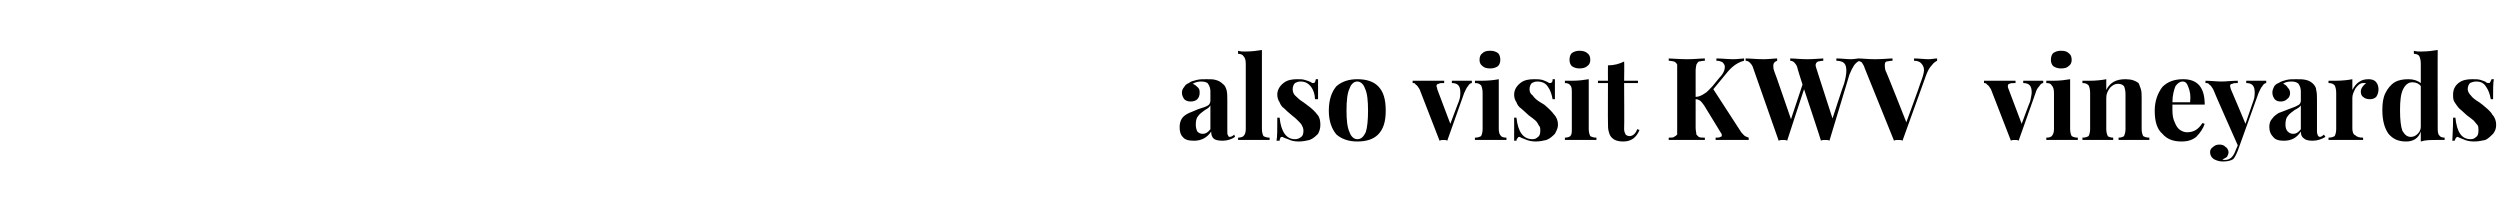 <?xml version="1.0" standalone="no"?>
<!DOCTYPE svg PUBLIC "-//W3C//DTD SVG 1.1//EN" "http://www.w3.org/Graphics/SVG/1.1/DTD/svg11.dtd">
<svg xmlns="http://www.w3.org/2000/svg" version="1.1" width="325.1px" height="26.8px" viewBox="0 -2 325.1 26.8" style="top:-2px">
  <desc>also visit KWV vineyards</desc>
  <defs/>
  <g id="Polygon165125">
    <path d="M 155.3 16.3 C 154.6 16.3 154.1 16.2 153.8 15.8 C 153.5 15.5 153.4 15.1 153.4 14.5 C 153.4 14.1 153.5 13.7 153.7 13.4 C 153.9 13.1 154.2 12.9 154.6 12.7 C 154.9 12.6 155.3 12.4 155.8 12.2 C 156.4 12 156.8 11.9 157.1 11.7 C 157.3 11.6 157.4 11.3 157.4 11.1 C 157.4 11.1 157.4 9.9 157.4 9.9 C 157.4 9.5 157.3 9.2 157.1 8.9 C 157 8.7 156.6 8.6 156.2 8.6 C 155.8 8.6 155.4 8.7 155.1 8.9 C 155.4 9 155.6 9.2 155.8 9.4 C 156 9.6 156 9.8 156 10.1 C 156 10.4 155.9 10.7 155.7 10.9 C 155.5 11.1 155.2 11.2 154.8 11.2 C 154.5 11.2 154.2 11.1 154 10.9 C 153.8 10.6 153.7 10.4 153.7 10 C 153.7 9.8 153.8 9.5 154 9.3 C 154.1 9.1 154.3 8.9 154.6 8.8 C 154.8 8.6 155.2 8.5 155.6 8.4 C 156 8.3 156.4 8.3 156.9 8.3 C 157.4 8.3 157.8 8.3 158.1 8.4 C 158.5 8.5 158.8 8.7 159 8.9 C 159.3 9.1 159.4 9.4 159.5 9.7 C 159.6 10.1 159.6 10.5 159.6 11 C 159.6 11 159.6 15.1 159.6 15.1 C 159.6 15.4 159.6 15.5 159.7 15.6 C 159.7 15.7 159.8 15.8 159.9 15.8 C 160.1 15.8 160.3 15.7 160.5 15.5 C 160.5 15.5 160.6 15.8 160.6 15.8 C 160.2 16.1 159.6 16.3 159 16.3 C 158.4 16.3 158 16.2 157.8 16 C 157.6 15.8 157.5 15.5 157.5 15.1 C 157 15.9 156.2 16.3 155.3 16.3 C 155.3 16.3 155.3 16.3 155.3 16.3 Z M 156.4 15.4 C 156.8 15.4 157.1 15.2 157.4 14.8 C 157.4 14.8 157.4 11.7 157.4 11.7 C 157.3 11.9 157.1 12.1 156.7 12.3 C 156.3 12.6 156 12.8 155.8 13.1 C 155.6 13.3 155.5 13.7 155.5 14.2 C 155.5 14.6 155.6 14.9 155.7 15.1 C 155.9 15.3 156.1 15.4 156.4 15.4 C 156.4 15.4 156.4 15.4 156.4 15.4 Z M 164.1 14.8 C 164.1 15.2 164.2 15.5 164.3 15.7 C 164.5 15.8 164.7 15.9 165.1 15.9 C 165.1 15.9 165.1 16.2 165.1 16.2 C 164 16.2 163.4 16.2 163.1 16.2 C 162.7 16.2 162 16.2 161 16.2 C 161 16.2 161 15.9 161 15.9 C 161.3 15.9 161.6 15.8 161.7 15.7 C 161.9 15.5 162 15.2 162 14.8 C 162 14.8 162 6.3 162 6.3 C 162 5.8 161.9 5.5 161.7 5.3 C 161.6 5.1 161.3 5 161 5 C 161 5 161 4.6 161 4.6 C 161.3 4.7 161.6 4.7 161.9 4.7 C 162.8 4.7 163.5 4.6 164.1 4.5 C 164.1 4.5 164.1 14.8 164.1 14.8 Z M 168.7 8.3 C 169.1 8.3 169.4 8.3 169.7 8.4 C 170.1 8.5 170.3 8.6 170.5 8.7 C 170.6 8.8 170.7 8.8 170.7 8.8 C 170.8 8.8 170.9 8.8 171 8.7 C 171 8.6 171.1 8.5 171.1 8.3 C 171.1 8.3 171.4 8.3 171.4 8.3 C 171.4 8.8 171.4 9.7 171.4 10.9 C 171.4 10.9 171 10.9 171 10.9 C 171 10.3 170.8 9.7 170.5 9.3 C 170.1 8.8 169.7 8.6 169.1 8.6 C 168.8 8.6 168.6 8.7 168.4 8.8 C 168.2 9 168.1 9.3 168.1 9.6 C 168.1 9.9 168.2 10.2 168.4 10.4 C 168.7 10.7 169 11 169.5 11.3 C 169.5 11.3 169.9 11.6 169.9 11.6 C 170.6 12.1 171 12.5 171.3 12.9 C 171.6 13.2 171.7 13.7 171.7 14.2 C 171.7 14.7 171.6 15 171.4 15.4 C 171.1 15.7 170.8 16 170.3 16.2 C 169.9 16.3 169.4 16.4 168.9 16.4 C 168.3 16.4 167.9 16.3 167.5 16.1 C 167.2 16 166.9 15.9 166.8 15.8 C 166.7 15.8 166.6 15.8 166.5 15.9 C 166.5 16 166.4 16.1 166.4 16.3 C 166.4 16.3 166 16.3 166 16.3 C 166.1 15.8 166.1 14.8 166.1 13.3 C 166.1 13.3 166.4 13.3 166.4 13.3 C 166.6 15.2 167.3 16.1 168.4 16.1 C 168.7 16.1 169 16 169.2 15.8 C 169.4 15.7 169.5 15.4 169.5 15 C 169.5 14.7 169.4 14.5 169.3 14.3 C 169.2 14.1 169 13.9 168.8 13.7 C 168.6 13.5 168.4 13.3 168 13 C 167.5 12.6 167.2 12.3 167 12.1 C 166.7 11.9 166.5 11.6 166.4 11.3 C 166.2 11 166.1 10.7 166.1 10.3 C 166.1 9.7 166.4 9.2 166.9 8.8 C 167.4 8.4 168 8.3 168.7 8.3 C 168.7 8.3 168.7 8.3 168.7 8.3 Z M 176.5 8.3 C 177.7 8.3 178.6 8.6 179.2 9.2 C 179.9 9.9 180.2 10.9 180.2 12.4 C 180.2 13.8 179.9 14.8 179.2 15.5 C 178.6 16.1 177.7 16.4 176.5 16.4 C 175.4 16.4 174.5 16.1 173.8 15.5 C 173.2 14.8 172.8 13.8 172.8 12.4 C 172.8 10.9 173.2 9.9 173.8 9.2 C 174.5 8.6 175.4 8.3 176.5 8.3 C 176.5 8.3 176.5 8.3 176.5 8.3 Z M 176.5 8.6 C 176.1 8.6 175.7 8.9 175.5 9.5 C 175.2 10.1 175.1 11.1 175.1 12.4 C 175.1 13.6 175.2 14.6 175.5 15.2 C 175.7 15.8 176.1 16.1 176.5 16.1 C 177 16.1 177.3 15.8 177.6 15.2 C 177.8 14.6 177.9 13.6 177.9 12.4 C 177.9 11.1 177.8 10.1 177.5 9.5 C 177.3 8.9 176.9 8.6 176.5 8.6 C 176.5 8.6 176.5 8.6 176.5 8.6 Z M 190.3 8.5 C 190.8 8.5 191.2 8.5 191.4 8.5 C 191.4 8.5 191.4 8.8 191.4 8.8 C 191.2 8.8 191 9 190.9 9.2 C 190.7 9.4 190.6 9.7 190.4 10.1 C 190.4 10.1 188.2 16.3 188.2 16.3 C 188.1 16.2 187.9 16.2 187.7 16.2 C 187.5 16.2 187.4 16.2 187.2 16.3 C 187.2 16.3 184.6 9.6 184.6 9.6 C 184.4 9.3 184.3 9.1 184.1 9 C 184 8.8 183.9 8.8 183.7 8.8 C 183.7 8.8 183.7 8.5 183.7 8.5 C 184.4 8.5 185.1 8.5 185.8 8.5 C 186.5 8.5 187.1 8.5 187.8 8.5 C 187.8 8.5 187.8 8.8 187.8 8.8 C 187.4 8.8 187.2 8.8 187.1 8.9 C 186.9 8.9 186.8 9 186.8 9.2 C 186.8 9.3 186.9 9.4 186.9 9.6 C 186.91 9.6 188.6 14.1 188.6 14.1 C 188.6 14.1 189.7 11.17 189.7 11.2 C 189.9 10.7 189.9 10.3 189.9 10 C 189.9 9.2 189.6 8.8 188.8 8.8 C 188.8 8.8 188.8 8.5 188.8 8.5 C 189.3 8.5 189.8 8.5 190.3 8.5 C 190.3 8.5 190.3 8.5 190.3 8.5 Z M 193.8 4.6 C 194.2 4.6 194.5 4.7 194.8 4.9 C 195 5.1 195.1 5.4 195.1 5.8 C 195.1 6.1 195 6.4 194.8 6.6 C 194.5 6.8 194.2 6.9 193.8 6.9 C 193.3 6.9 193 6.8 192.8 6.6 C 192.5 6.4 192.4 6.1 192.4 5.8 C 192.4 5.4 192.5 5.1 192.8 4.9 C 193 4.7 193.3 4.6 193.8 4.6 C 193.8 4.6 193.8 4.6 193.8 4.6 Z M 194.9 14.8 C 194.9 15.2 195 15.5 195.2 15.7 C 195.3 15.8 195.5 15.9 195.9 15.9 C 195.9 15.9 195.9 16.2 195.9 16.2 C 194.9 16.2 194.2 16.2 193.9 16.2 C 193.6 16.2 192.9 16.2 191.8 16.2 C 191.8 16.2 191.8 15.9 191.8 15.9 C 192.2 15.9 192.4 15.8 192.6 15.7 C 192.7 15.5 192.8 15.2 192.8 14.8 C 192.8 14.8 192.8 10.1 192.8 10.1 C 192.8 9.6 192.7 9.3 192.6 9.1 C 192.4 8.9 192.2 8.8 191.8 8.8 C 191.8 8.8 191.8 8.5 191.8 8.5 C 192.1 8.5 192.4 8.5 192.7 8.5 C 193.6 8.5 194.4 8.4 194.9 8.3 C 194.9 8.3 194.9 14.8 194.9 14.8 Z M 199.5 8.3 C 199.9 8.3 200.2 8.3 200.6 8.4 C 200.9 8.5 201.1 8.6 201.3 8.7 C 201.4 8.8 201.5 8.8 201.6 8.8 C 201.7 8.8 201.7 8.8 201.8 8.7 C 201.9 8.6 201.9 8.5 201.9 8.3 C 201.9 8.3 202.2 8.3 202.2 8.3 C 202.2 8.8 202.2 9.7 202.2 10.9 C 202.2 10.9 201.9 10.9 201.9 10.9 C 201.8 10.3 201.6 9.7 201.3 9.3 C 201 8.8 200.5 8.6 199.9 8.6 C 199.6 8.6 199.4 8.7 199.2 8.8 C 199 9 198.9 9.3 198.9 9.6 C 198.9 9.9 199 10.2 199.3 10.4 C 199.5 10.7 199.8 11 200.3 11.3 C 200.3 11.3 200.8 11.6 200.8 11.6 C 201.4 12.1 201.8 12.5 202.1 12.9 C 202.4 13.2 202.6 13.7 202.6 14.2 C 202.6 14.7 202.4 15 202.2 15.4 C 201.9 15.7 201.6 16 201.1 16.2 C 200.7 16.3 200.2 16.4 199.7 16.4 C 199.2 16.4 198.7 16.3 198.3 16.1 C 198 16 197.8 15.9 197.6 15.8 C 197.5 15.8 197.4 15.8 197.4 15.9 C 197.3 16 197.2 16.1 197.2 16.3 C 197.2 16.3 196.9 16.3 196.9 16.3 C 196.9 15.8 196.9 14.8 196.9 13.3 C 196.9 13.3 197.2 13.3 197.2 13.3 C 197.4 15.2 198.1 16.1 199.3 16.1 C 199.6 16.1 199.8 16 200 15.8 C 200.2 15.7 200.3 15.4 200.3 15 C 200.3 14.7 200.3 14.5 200.1 14.3 C 200 14.1 199.9 13.9 199.7 13.7 C 199.5 13.5 199.2 13.3 198.8 13 C 198.4 12.6 198 12.3 197.8 12.1 C 197.5 11.9 197.3 11.6 197.2 11.3 C 197 11 196.9 10.7 196.9 10.3 C 196.9 9.7 197.2 9.2 197.7 8.8 C 198.2 8.4 198.8 8.3 199.5 8.3 C 199.5 8.3 199.5 8.3 199.5 8.3 Z M 205.4 4.6 C 205.8 4.6 206.2 4.7 206.4 4.9 C 206.7 5.1 206.8 5.4 206.8 5.8 C 206.8 6.1 206.7 6.4 206.4 6.6 C 206.2 6.8 205.8 6.9 205.4 6.9 C 205 6.9 204.7 6.8 204.4 6.6 C 204.2 6.4 204.1 6.1 204.1 5.8 C 204.1 5.4 204.2 5.1 204.4 4.9 C 204.7 4.7 205 4.6 205.4 4.6 C 205.4 4.6 205.4 4.6 205.4 4.6 Z M 206.6 14.8 C 206.6 15.2 206.7 15.5 206.8 15.7 C 207 15.8 207.2 15.9 207.6 15.9 C 207.6 15.9 207.6 16.2 207.6 16.2 C 206.6 16.2 205.9 16.2 205.6 16.2 C 205.2 16.2 204.6 16.2 203.5 16.2 C 203.5 16.2 203.5 15.9 203.5 15.9 C 203.8 15.9 204.1 15.8 204.2 15.7 C 204.4 15.5 204.4 15.2 204.4 14.8 C 204.4 14.8 204.4 10.1 204.4 10.1 C 204.4 9.6 204.4 9.3 204.2 9.1 C 204.1 8.9 203.8 8.8 203.5 8.8 C 203.5 8.8 203.5 8.5 203.5 8.5 C 203.8 8.5 204.1 8.5 204.4 8.5 C 205.3 8.5 206 8.4 206.6 8.3 C 206.6 8.3 206.6 14.8 206.6 14.8 Z M 211.2 8.5 L 213 8.5 L 213 8.8 L 211.2 8.8 C 211.2 8.8 211.24 14.83 211.2 14.8 C 211.2 15.1 211.3 15.3 211.4 15.5 C 211.5 15.6 211.7 15.7 211.9 15.7 C 212.3 15.7 212.7 15.4 212.9 14.8 C 212.9 14.8 213.2 14.9 213.2 14.9 C 212.8 15.9 212.1 16.4 211.1 16.4 C 210.5 16.4 210 16.3 209.6 15.9 C 209.4 15.7 209.3 15.5 209.2 15.1 C 209.1 14.8 209.1 14.4 209.1 13.8 C 209.08 13.84 209.1 8.8 209.1 8.8 L 207.8 8.8 L 207.8 8.5 L 209.1 8.5 C 209.1 8.5 209.08 6.49 209.1 6.5 C 209.9 6.5 210.6 6.3 211.2 6 C 211.24 6.01 211.2 8.5 211.2 8.5 Z M 226.3 15 C 226.4 15.2 226.6 15.4 226.8 15.6 C 226.9 15.7 227.1 15.8 227.4 15.9 C 227.4 15.9 227.4 16.2 227.4 16.2 C 226.7 16.2 225.9 16.2 225 16.2 C 224.4 16.2 223.7 16.2 223.1 16.2 C 223.1 16.2 223.1 15.9 223.1 15.9 C 223.4 15.9 223.6 15.9 223.7 15.8 C 223.9 15.8 223.9 15.7 223.9 15.6 C 223.9 15.5 223.9 15.4 223.8 15.3 C 223.8 15.3 221.6 11.7 221.6 11.7 C 221.4 11.4 221.2 11.2 221.1 11.1 C 220.9 11 220.8 10.9 220.5 10.9 C 220.5 10.9 220.5 14.6 220.5 14.6 C 220.5 15 220.6 15.3 220.6 15.5 C 220.7 15.6 220.8 15.7 220.9 15.8 C 221.1 15.9 221.3 15.9 221.7 15.9 C 221.7 15.9 221.7 16.2 221.7 16.2 C 221.1 16.2 220.4 16.2 219.4 16.2 C 218.3 16.2 217.5 16.2 217 16.2 C 217 16.2 217 15.9 217 15.9 C 217.3 15.9 217.6 15.9 217.7 15.8 C 217.9 15.7 218 15.6 218.1 15.5 C 218.1 15.3 218.1 15 218.1 14.6 C 218.1 14.6 218.1 7.2 218.1 7.2 C 218.1 6.8 218.1 6.5 218.1 6.4 C 218 6.2 217.9 6.1 217.7 6 C 217.6 6 217.3 5.9 217 5.9 C 217 5.9 217 5.6 217 5.6 C 217.5 5.6 218.3 5.7 219.4 5.7 C 220.4 5.7 221.1 5.6 221.7 5.6 C 221.7 5.6 221.7 5.9 221.7 5.9 C 221.3 5.9 221.1 6 220.9 6 C 220.8 6.1 220.7 6.2 220.6 6.4 C 220.6 6.5 220.5 6.8 220.5 7.2 C 220.5 7.2 220.5 10.6 220.5 10.6 C 220.9 10.6 221.3 10.4 221.6 10.2 C 222 10 222.3 9.6 222.7 9.2 C 222.7 9.2 223.6 8.1 223.6 8.1 C 224.1 7.6 224.3 7.1 224.3 6.7 C 224.3 6.5 224.2 6.3 224 6.1 C 223.8 6 223.6 5.9 223.2 5.9 C 223.2 5.9 223.2 5.6 223.2 5.6 C 223.9 5.6 224.7 5.7 225.4 5.7 C 226 5.7 226.5 5.6 226.8 5.6 C 226.8 5.6 226.8 5.9 226.8 5.9 C 226 6.1 225.3 6.6 224.7 7.3 C 224.67 7.33 222.8 9.6 222.8 9.6 L 226.3 15 C 226.3 15 226.29 15.01 226.3 15 Z M 240.7 5.7 C 241.1 5.7 241.5 5.6 241.8 5.6 C 241.8 5.6 241.8 5.9 241.8 5.9 C 241.6 6 241.3 6.2 241.1 6.5 C 240.9 6.8 240.7 7.2 240.5 7.7 C 240.5 7.7 237.9 16.3 237.9 16.3 C 237.8 16.2 237.6 16.2 237.3 16.2 C 237.1 16.2 236.9 16.2 236.8 16.3 C 236.82 16.26 234.6 9.6 234.6 9.6 C 234.6 9.6 232.39 16.26 232.4 16.3 C 232.3 16.2 232.1 16.2 231.9 16.2 C 231.6 16.2 231.5 16.2 231.3 16.3 C 231.3 16.3 228 6.9 228 6.9 C 227.9 6.5 227.7 6.3 227.5 6.1 C 227.4 6 227.2 5.9 227 5.9 C 227 5.9 227 5.6 227 5.6 C 227.6 5.6 228.4 5.7 229.3 5.7 C 230.1 5.7 230.7 5.6 231.1 5.6 C 231.1 5.6 231.1 5.9 231.1 5.9 C 230.8 6 230.6 6.2 230.6 6.5 C 230.6 6.7 230.6 6.9 230.7 7.2 C 230.73 7.17 232.9 13.5 232.9 13.5 L 234.4 9 C 234.4 9 233.67 6.72 233.7 6.7 C 233.6 6.4 233.4 6.2 233.3 6.1 C 233.2 6 233 5.9 232.8 5.9 C 232.8 5.9 232.8 5.6 232.8 5.6 C 233.4 5.6 234.1 5.7 235 5.7 C 236 5.7 236.7 5.6 237.1 5.6 C 237.1 5.6 237.1 5.9 237.1 5.9 C 236.8 5.9 236.5 6 236.4 6 C 236.2 6.1 236.1 6.3 236.1 6.5 C 236.1 6.6 236.2 6.9 236.3 7.2 C 236.28 7.17 238.3 13.4 238.3 13.4 C 238.3 13.4 239.76 8.91 239.8 8.9 C 240 8.2 240.1 7.6 240.1 7.2 C 240.1 6.7 240 6.4 239.8 6.2 C 239.6 6 239.2 5.9 238.8 5.9 C 238.8 5.9 238.8 5.6 238.8 5.6 C 239.5 5.6 240.1 5.7 240.7 5.7 C 240.7 5.7 240.7 5.7 240.7 5.7 Z M 250.8 5.7 C 251.2 5.7 251.6 5.6 251.9 5.6 C 251.9 5.6 251.9 5.9 251.9 5.9 C 251.7 6 251.4 6.2 251.2 6.5 C 250.9 6.8 250.7 7.2 250.5 7.7 C 250.5 7.7 247.4 16.3 247.4 16.3 C 247.3 16.2 247.1 16.2 246.8 16.2 C 246.6 16.2 246.4 16.2 246.3 16.3 C 246.3 16.3 242.5 6.9 242.5 6.9 C 242.4 6.5 242.2 6.3 242.1 6.1 C 241.9 6 241.7 5.9 241.6 5.9 C 241.6 5.9 241.6 5.6 241.6 5.6 C 242.2 5.6 242.9 5.7 243.8 5.7 C 244.9 5.7 245.6 5.6 246.1 5.6 C 246.1 5.6 246.1 5.9 246.1 5.9 C 245.7 5.9 245.5 6 245.3 6 C 245.1 6.1 245.1 6.3 245.1 6.5 C 245.1 6.6 245.1 6.9 245.2 7.2 C 245.25 7.17 247.9 13.9 247.9 13.9 C 247.9 13.9 249.73 8.91 249.7 8.9 C 250 8.1 250.2 7.5 250.2 7.1 C 250.2 6.7 250 6.4 249.8 6.2 C 249.6 6 249.3 5.9 248.9 5.9 C 248.9 5.9 248.9 5.6 248.9 5.6 C 249.6 5.6 250.2 5.7 250.8 5.7 C 250.8 5.7 250.8 5.7 250.8 5.7 Z M 264.6 8.5 C 265.1 8.5 265.5 8.5 265.7 8.5 C 265.7 8.5 265.7 8.8 265.7 8.8 C 265.5 8.8 265.3 9 265.2 9.2 C 265 9.4 264.8 9.7 264.7 10.1 C 264.7 10.1 262.5 16.3 262.5 16.3 C 262.4 16.2 262.2 16.2 262 16.2 C 261.8 16.2 261.6 16.2 261.5 16.3 C 261.5 16.3 258.9 9.6 258.9 9.6 C 258.7 9.3 258.6 9.1 258.4 9 C 258.3 8.8 258.1 8.8 258 8.8 C 258 8.8 258 8.5 258 8.5 C 258.7 8.5 259.4 8.5 260.1 8.5 C 260.7 8.5 261.4 8.5 262.1 8.5 C 262.1 8.5 262.1 8.8 262.1 8.8 C 261.7 8.8 261.5 8.8 261.3 8.9 C 261.2 8.9 261.1 9 261.1 9.2 C 261.1 9.3 261.1 9.4 261.2 9.6 C 261.19 9.6 262.9 14.1 262.9 14.1 C 262.9 14.1 263.98 11.17 264 11.2 C 264.1 10.7 264.2 10.3 264.2 10 C 264.2 9.2 263.9 8.8 263.1 8.8 C 263.1 8.8 263.1 8.5 263.1 8.5 C 263.6 8.5 264.1 8.5 264.6 8.5 C 264.6 8.5 264.6 8.5 264.6 8.5 Z M 268 4.6 C 268.5 4.6 268.8 4.7 269 4.9 C 269.3 5.1 269.4 5.4 269.4 5.8 C 269.4 6.1 269.3 6.4 269 6.6 C 268.8 6.8 268.5 6.9 268 6.9 C 267.6 6.9 267.3 6.8 267 6.6 C 266.8 6.4 266.7 6.1 266.7 5.8 C 266.7 5.4 266.8 5.1 267 4.9 C 267.3 4.7 267.6 4.6 268 4.6 C 268 4.6 268 4.6 268 4.6 Z M 269.2 14.8 C 269.2 15.2 269.3 15.5 269.4 15.7 C 269.6 15.8 269.8 15.9 270.2 15.9 C 270.2 15.9 270.2 16.2 270.2 16.2 C 269.2 16.2 268.5 16.2 268.2 16.2 C 267.9 16.2 267.2 16.2 266.1 16.2 C 266.1 16.2 266.1 15.9 266.1 15.9 C 266.5 15.9 266.7 15.8 266.8 15.7 C 267 15.5 267.1 15.2 267.1 14.8 C 267.1 14.8 267.1 10.1 267.1 10.1 C 267.1 9.6 267 9.3 266.8 9.1 C 266.7 8.9 266.5 8.8 266.1 8.8 C 266.1 8.8 266.1 8.5 266.1 8.5 C 266.4 8.5 266.7 8.5 267 8.5 C 267.9 8.5 268.6 8.4 269.2 8.3 C 269.2 8.3 269.2 14.8 269.2 14.8 Z M 276.4 8.3 C 277.2 8.3 277.7 8.5 278.1 8.8 C 278.2 9 278.3 9.3 278.4 9.6 C 278.5 9.9 278.5 10.3 278.5 10.8 C 278.5 10.8 278.5 14.8 278.5 14.8 C 278.5 15.2 278.6 15.5 278.7 15.7 C 278.9 15.8 279.1 15.9 279.5 15.9 C 279.5 15.9 279.5 16.2 279.5 16.2 C 278.5 16.2 277.8 16.2 277.5 16.2 C 277.2 16.2 276.5 16.2 275.5 16.2 C 275.5 16.2 275.5 15.9 275.5 15.9 C 275.8 15.9 276.1 15.8 276.2 15.7 C 276.3 15.5 276.4 15.2 276.4 14.8 C 276.4 14.8 276.4 10.2 276.4 10.2 C 276.4 9.8 276.3 9.4 276.2 9.2 C 276 9 275.8 8.9 275.4 8.9 C 275 8.9 274.7 9.1 274.4 9.4 C 274.1 9.8 273.9 10.2 273.9 10.7 C 273.9 10.7 273.9 14.8 273.9 14.8 C 273.9 15.2 274 15.5 274.1 15.7 C 274.2 15.8 274.5 15.9 274.8 15.9 C 274.8 15.9 274.8 16.2 274.8 16.2 C 273.8 16.2 273.2 16.2 272.9 16.2 C 272.6 16.2 271.9 16.2 270.8 16.2 C 270.8 16.2 270.8 15.9 270.8 15.9 C 271.2 15.9 271.4 15.8 271.6 15.7 C 271.7 15.5 271.8 15.2 271.8 14.8 C 271.8 14.8 271.8 10.1 271.8 10.1 C 271.8 9.6 271.7 9.3 271.6 9.1 C 271.4 8.9 271.2 8.8 270.8 8.8 C 270.8 8.8 270.8 8.5 270.8 8.5 C 271.1 8.5 271.5 8.5 271.8 8.5 C 272.6 8.5 273.4 8.4 273.9 8.3 C 273.9 8.3 273.9 9.7 273.9 9.7 C 274.4 8.7 275.2 8.3 276.4 8.3 C 276.4 8.3 276.4 8.3 276.4 8.3 Z M 284.4 15.2 C 285.3 15.2 285.9 14.8 286.4 14 C 286.4 14 286.7 14.1 286.7 14.1 C 286.5 14.7 286.1 15.3 285.6 15.8 C 285.1 16.2 284.5 16.4 283.7 16.4 C 282.6 16.4 281.8 16.1 281.2 15.4 C 280.5 14.8 280.2 13.8 280.2 12.4 C 280.2 11.1 280.6 10.1 281.2 9.3 C 281.9 8.6 282.8 8.3 283.9 8.3 C 285.8 8.3 286.7 9.4 286.7 11.6 C 286.7 11.6 282.5 11.6 282.5 11.6 C 282.5 11.7 282.5 12 282.5 12.3 C 282.5 13 282.6 13.5 282.8 13.9 C 283 14.4 283.2 14.7 283.5 14.9 C 283.8 15.1 284.1 15.2 284.4 15.2 C 284.4 15.2 284.4 15.2 284.4 15.2 Z M 283.8 8.6 C 283.5 8.6 283.2 8.8 282.9 9.2 C 282.7 9.7 282.5 10.4 282.5 11.3 C 282.5 11.3 284.8 11.3 284.8 11.3 C 284.9 10.5 284.8 9.9 284.6 9.4 C 284.4 8.8 284.2 8.6 283.8 8.6 C 283.8 8.6 283.8 8.6 283.8 8.6 Z M 293.6 8.5 C 294.1 8.5 294.5 8.5 294.7 8.5 C 294.7 8.5 294.7 8.8 294.7 8.8 C 294.5 8.8 294.3 9 294.2 9.2 C 294 9.4 293.9 9.7 293.7 10.1 C 293.7 10.1 291 17.6 291 17.6 C 290.8 18.1 290.6 18.5 290.4 18.7 C 290.1 18.9 289.6 19 289.1 19 C 288.6 19 288.3 18.9 287.9 18.7 C 287.6 18.5 287.4 18.2 287.4 17.8 C 287.4 17.5 287.5 17.3 287.8 17.1 C 288 16.9 288.3 16.8 288.6 16.8 C 289 16.8 289.2 16.9 289.4 17.1 C 289.6 17.2 289.8 17.5 289.8 17.8 C 289.8 18 289.7 18.2 289.6 18.4 C 289.4 18.5 289.2 18.7 289 18.7 C 289.1 18.8 289.2 18.8 289.3 18.8 C 290 18.8 290.4 18.4 290.7 17.6 C 290.71 17.58 291 16.9 291 16.9 C 291 16.9 287.77 9.63 287.8 9.6 C 287.6 9.3 287.5 9.1 287.3 9 C 287.2 8.8 287 8.8 286.8 8.8 C 286.8 8.8 286.8 8.5 286.8 8.5 C 287.5 8.5 288.2 8.6 288.9 8.6 C 289.5 8.6 290.2 8.5 291 8.5 C 291 8.5 291 8.8 291 8.8 C 290.7 8.8 290.4 8.8 290.3 8.9 C 290.1 8.9 290 9 290 9.2 C 290 9.3 290.1 9.5 290.1 9.6 C 290.14 9.63 292 14.1 292 14.1 C 292 14.1 293.01 11.17 293 11.2 C 293.2 10.7 293.2 10.3 293.2 10 C 293.2 9.2 292.9 8.8 292.1 8.8 C 292.1 8.8 292.1 8.5 292.1 8.5 C 292.6 8.5 293.1 8.5 293.6 8.5 C 293.6 8.5 293.6 8.5 293.6 8.5 Z M 297 16.3 C 296.4 16.3 295.9 16.2 295.6 15.8 C 295.3 15.5 295.1 15.1 295.1 14.5 C 295.1 14.1 295.2 13.7 295.5 13.4 C 295.7 13.1 296 12.9 296.3 12.7 C 296.6 12.6 297.1 12.4 297.6 12.2 C 298.1 12 298.5 11.9 298.8 11.7 C 299.1 11.6 299.2 11.3 299.2 11.1 C 299.2 11.1 299.2 9.9 299.2 9.9 C 299.2 9.5 299.1 9.2 298.9 8.9 C 298.7 8.7 298.4 8.6 298 8.6 C 297.5 8.6 297.1 8.7 296.9 8.9 C 297.2 9 297.4 9.2 297.5 9.4 C 297.7 9.6 297.8 9.8 297.8 10.1 C 297.8 10.4 297.7 10.7 297.4 10.9 C 297.2 11.1 296.9 11.2 296.6 11.2 C 296.2 11.2 296 11.1 295.8 10.9 C 295.6 10.6 295.5 10.4 295.5 10 C 295.5 9.8 295.6 9.5 295.7 9.3 C 295.8 9.1 296 8.9 296.3 8.8 C 296.6 8.6 296.9 8.5 297.3 8.4 C 297.7 8.3 298.1 8.3 298.6 8.3 C 299.1 8.3 299.5 8.3 299.9 8.4 C 300.3 8.5 300.6 8.7 300.8 8.9 C 301 9.1 301.2 9.4 301.2 9.7 C 301.3 10.1 301.3 10.5 301.3 11 C 301.3 11 301.3 15.1 301.3 15.1 C 301.3 15.4 301.4 15.5 301.4 15.6 C 301.5 15.7 301.5 15.8 301.7 15.8 C 301.8 15.8 302 15.7 302.2 15.5 C 302.2 15.5 302.4 15.8 302.4 15.8 C 301.9 16.1 301.4 16.3 300.7 16.3 C 300.2 16.3 299.8 16.2 299.6 16 C 299.3 15.8 299.2 15.5 299.2 15.1 C 298.7 15.9 298 16.3 297 16.3 C 297 16.3 297 16.3 297 16.3 Z M 298.2 15.4 C 298.6 15.4 298.9 15.2 299.2 14.8 C 299.2 14.8 299.2 11.7 299.2 11.7 C 299.1 11.9 298.8 12.1 298.4 12.3 C 298 12.6 297.7 12.8 297.5 13.1 C 297.3 13.3 297.2 13.7 297.2 14.2 C 297.2 14.6 297.3 14.9 297.5 15.1 C 297.7 15.3 297.9 15.4 298.2 15.4 C 298.2 15.4 298.2 15.4 298.2 15.4 Z M 308 8.3 C 308.4 8.3 308.8 8.4 309 8.7 C 309.2 8.9 309.3 9.3 309.3 9.6 C 309.3 10 309.2 10.3 309 10.6 C 308.8 10.8 308.5 10.9 308.2 10.9 C 307.8 10.9 307.5 10.8 307.3 10.6 C 307.1 10.5 307 10.2 307 9.9 C 307 9.5 307.3 9.1 307.7 8.8 C 307.7 8.8 307.6 8.8 307.5 8.8 C 307.4 8.8 307.3 8.8 307.3 8.8 C 306.9 8.8 306.6 9.1 306.3 9.5 C 306.1 9.9 305.9 10.3 305.9 10.7 C 305.9 10.7 305.9 14.7 305.9 14.7 C 305.9 15.1 306 15.5 306.3 15.6 C 306.5 15.8 306.8 15.9 307.3 15.9 C 307.3 15.9 307.3 16.2 307.3 16.2 C 307.2 16.2 307.1 16.2 307 16.2 C 306 16.2 305.3 16.2 304.9 16.2 C 304.7 16.2 304.1 16.2 303.1 16.2 C 303 16.2 302.9 16.2 302.8 16.2 C 302.8 16.2 302.8 15.9 302.8 15.9 C 303.2 15.9 303.4 15.8 303.6 15.7 C 303.7 15.5 303.8 15.2 303.8 14.8 C 303.8 14.8 303.8 10.1 303.8 10.1 C 303.8 9.6 303.7 9.3 303.6 9.1 C 303.4 8.9 303.2 8.8 302.8 8.8 C 302.8 8.8 302.8 8.5 302.8 8.5 C 303.1 8.5 303.4 8.5 303.7 8.5 C 304.6 8.5 305.4 8.4 305.9 8.3 C 305.9 8.3 305.9 9.7 305.9 9.7 C 306.1 9.3 306.4 8.9 306.7 8.7 C 307.1 8.4 307.5 8.3 308 8.3 C 308 8.3 308 8.3 308 8.3 Z M 317 14.6 C 317 15 317 15.4 317.2 15.6 C 317.3 15.8 317.6 15.9 317.9 15.9 C 317.9 15.9 317.9 16.2 317.9 16.2 C 317.6 16.2 317.3 16.2 317 16.2 C 316.1 16.2 315.4 16.2 314.8 16.4 C 314.8 16.4 314.8 15.1 314.8 15.1 C 314.5 16 313.8 16.4 312.9 16.4 C 311.9 16.4 311.2 16.1 310.6 15.4 C 310.1 14.7 309.8 13.7 309.8 12.3 C 309.8 11.4 309.9 10.7 310.2 10.1 C 310.5 9.5 310.9 9 311.4 8.7 C 311.9 8.4 312.5 8.3 313.2 8.3 C 313.9 8.3 314.4 8.5 314.8 8.8 C 314.8 8.8 314.8 6.3 314.8 6.3 C 314.8 5.8 314.7 5.5 314.6 5.3 C 314.5 5.1 314.2 5 313.9 5 C 313.9 5 313.9 4.6 313.9 4.6 C 314.2 4.7 314.5 4.7 314.8 4.7 C 315.7 4.7 316.4 4.6 317 4.5 C 316.98 4.48 317 14.6 317 14.6 C 317 14.6 316.98 14.58 317 14.6 Z M 313.5 15.8 C 313.8 15.8 314.1 15.7 314.4 15.4 C 314.6 15.2 314.8 14.9 314.8 14.5 C 314.8 14.5 314.8 9.2 314.8 9.2 C 314.6 8.9 314.2 8.7 313.7 8.7 C 313.2 8.7 312.8 9 312.5 9.6 C 312.2 10.2 312.1 11.1 312.1 12.3 C 312.1 13.6 312.2 14.4 312.4 15 C 312.7 15.5 313 15.8 313.5 15.8 C 313.5 15.8 313.5 15.8 313.5 15.8 Z M 321.5 8.3 C 321.9 8.3 322.3 8.3 322.6 8.4 C 322.9 8.5 323.2 8.6 323.3 8.7 C 323.4 8.8 323.5 8.8 323.6 8.8 C 323.7 8.8 323.8 8.8 323.8 8.7 C 323.9 8.6 323.9 8.5 324 8.3 C 324 8.3 324.3 8.3 324.3 8.3 C 324.2 8.8 324.2 9.7 324.2 10.9 C 324.2 10.9 323.9 10.9 323.9 10.9 C 323.8 10.3 323.6 9.7 323.3 9.3 C 323 8.8 322.6 8.6 322 8.6 C 321.7 8.6 321.4 8.7 321.2 8.8 C 321 9 320.9 9.3 320.9 9.6 C 320.9 9.9 321.1 10.2 321.3 10.4 C 321.5 10.7 321.9 11 322.4 11.3 C 322.4 11.3 322.8 11.6 322.8 11.6 C 323.4 12.1 323.9 12.5 324.1 12.9 C 324.4 13.2 324.6 13.7 324.6 14.2 C 324.6 14.7 324.5 15 324.2 15.4 C 323.9 15.7 323.6 16 323.2 16.2 C 322.7 16.3 322.3 16.4 321.7 16.4 C 321.2 16.4 320.7 16.3 320.3 16.1 C 320 16 319.8 15.9 319.6 15.8 C 319.5 15.8 319.5 15.8 319.4 15.9 C 319.3 16 319.3 16.1 319.2 16.3 C 319.2 16.3 318.9 16.3 318.9 16.3 C 318.9 15.8 319 14.8 319 13.3 C 319 13.3 319.3 13.3 319.3 13.3 C 319.5 15.2 320.1 16.1 321.3 16.1 C 321.6 16.1 321.8 16 322 15.8 C 322.2 15.7 322.3 15.4 322.3 15 C 322.3 14.7 322.3 14.5 322.2 14.3 C 322 14.1 321.9 13.9 321.7 13.7 C 321.5 13.5 321.2 13.3 320.8 13 C 320.4 12.6 320 12.3 319.8 12.1 C 319.6 11.9 319.4 11.6 319.2 11.3 C 319 11 319 10.7 319 10.3 C 319 9.7 319.2 9.2 319.7 8.8 C 320.2 8.4 320.8 8.3 321.5 8.3 C 321.5 8.3 321.5 8.3 321.5 8.3 Z " stroke="none" fill="#000"/>
  </g>
</svg>